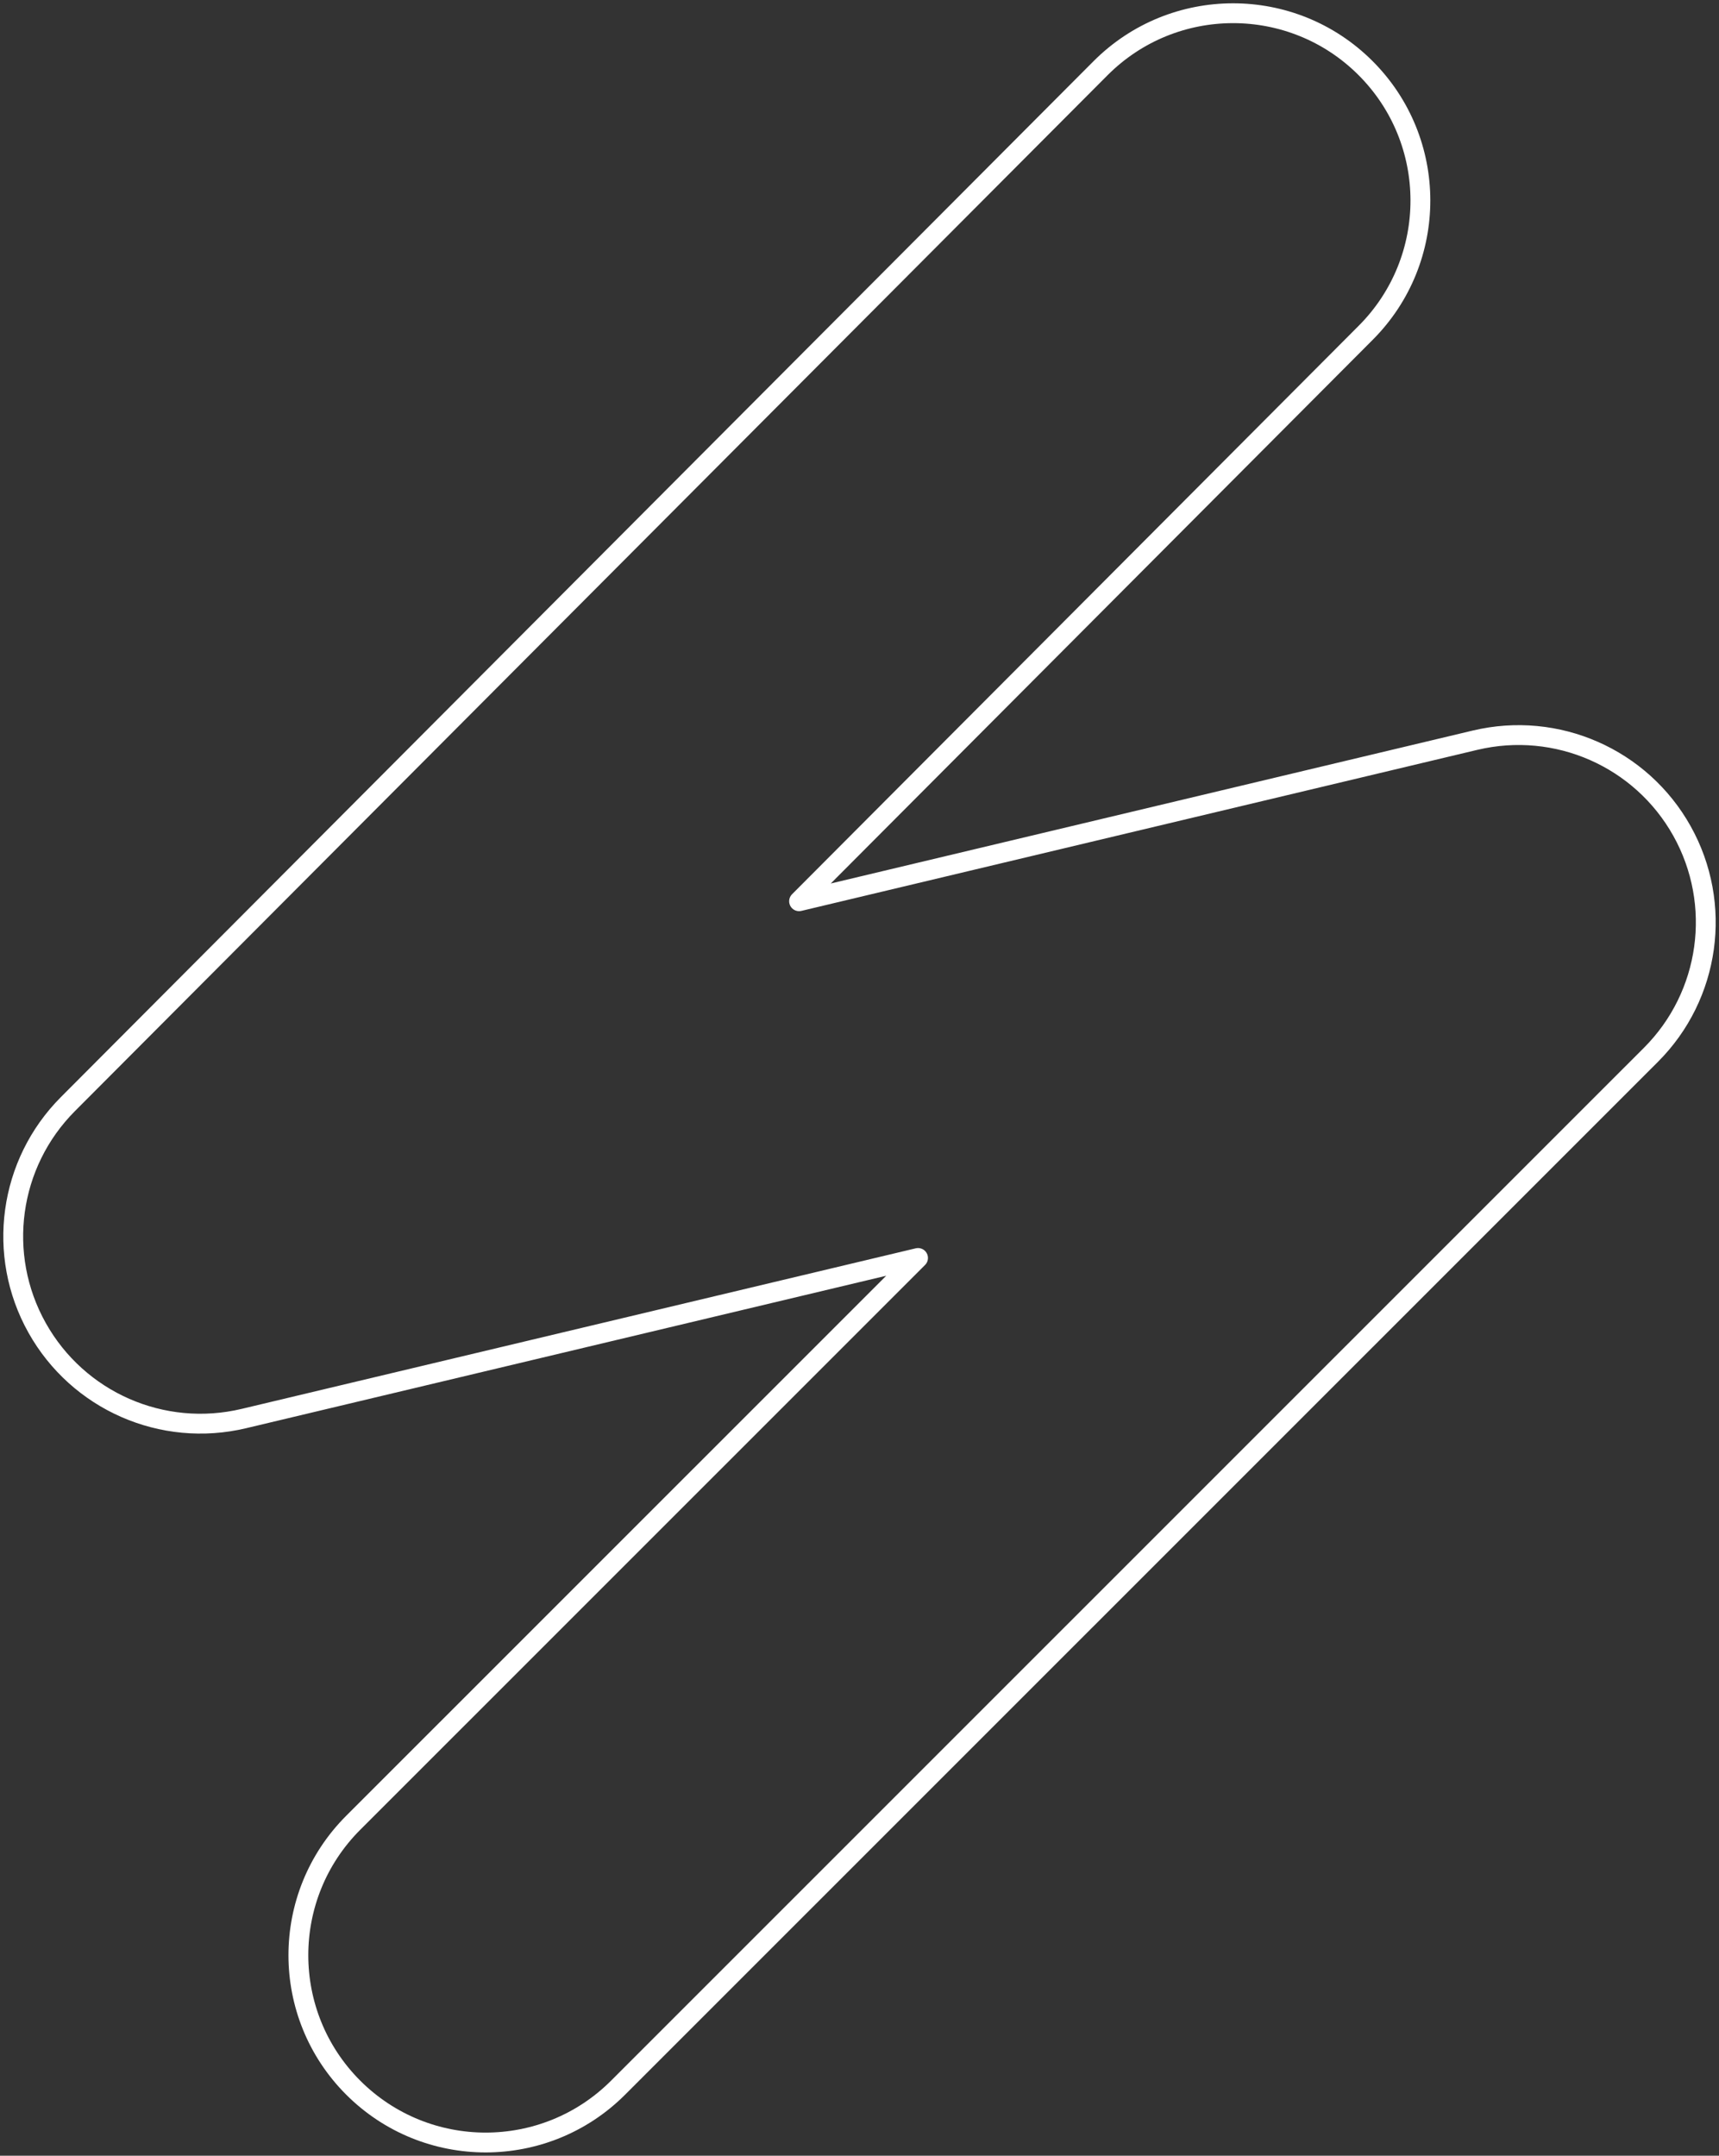<?xml version="1.0" encoding="UTF-8"?>
<svg width="260px" height="326px" viewBox="0 0 260 326" version="1.1" xmlns="http://www.w3.org/2000/svg" xmlns:xlink="http://www.w3.org/1999/xlink">
    <rect x="0" y="0" width="260" height="326" fill="#333333" stroke="none"/>
    <title>Stroke 7</title>
    <g id="Homepage" stroke="none" stroke-width="1" fill="none" fill-rule="evenodd" stroke-linejoin="round">
        <path d="M73.457,324 C66.209,324 58.957,321.236 53.423,315.703 C42.364,304.646 42.364,286.708 53.423,275.651 L138.854,190.236 L36.894,214.518 C24.547,217.46 11.799,211.852 5.612,200.802 C-0.578,189.756 1.325,175.938 10.269,166.969 L166.446,10.327 C177.49,-0.752 195.427,-0.779 206.51,10.267 C217.588,21.309 217.618,39.243 206.57,50.32 L120.86,136.29 L223.106,111.936 C235.465,108.998 248.22,114.609 254.4,125.667 C260.583,136.732 258.664,150.553 249.705,159.515 L93.491,315.703 C87.957,321.236 80.705,324 73.457,324 Z" id="Stroke-7" stroke="#FFFFFF" stroke-width="3"></path>
    </g>
</svg>